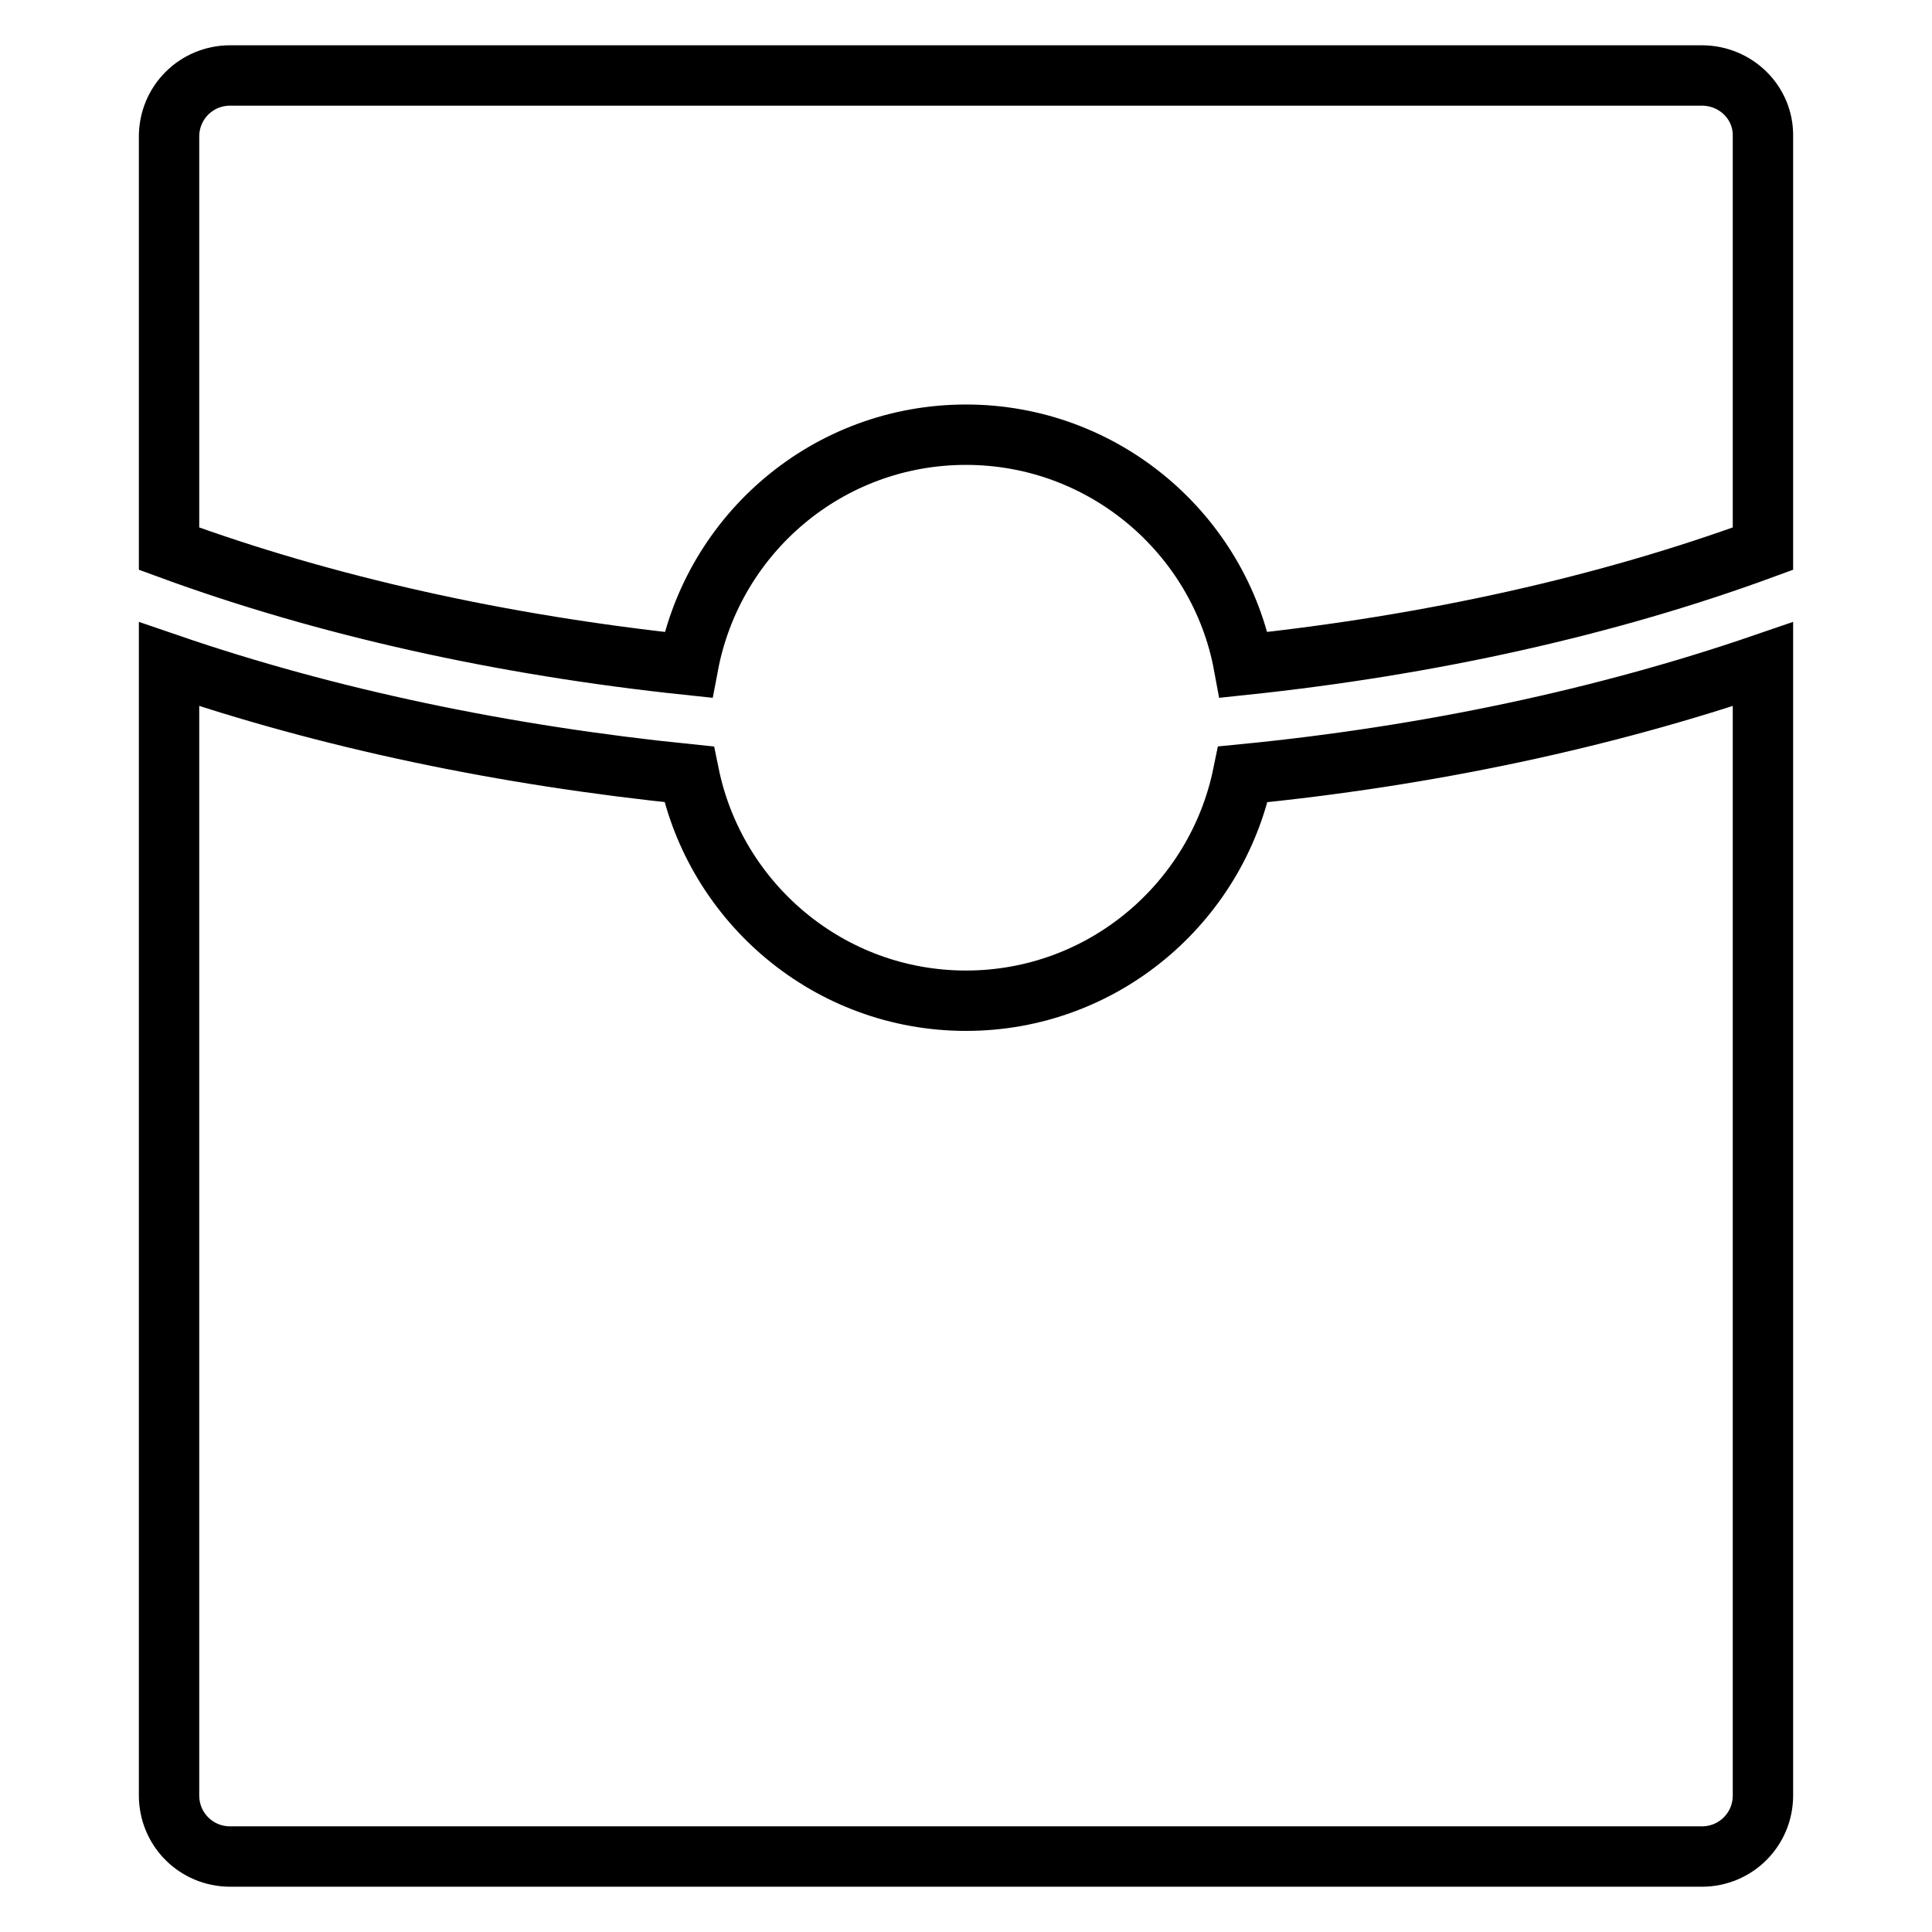 <?xml version="1.0" encoding="utf-8"?>
<!-- Svg Vector Icons : http://www.onlinewebfonts.com/icon -->
<!DOCTYPE svg PUBLIC "-//W3C//DTD SVG 1.1//EN" "http://www.w3.org/Graphics/SVG/1.1/DTD/svg11.dtd">
<svg version="1.1" xmlns="http://www.w3.org/2000/svg" xmlns:xlink="http://www.w3.org/1999/xlink" x="0px" y="0px" viewBox="0 0 256 256" enable-background="new 0 0 256 256" xml:space="preserve">
<g> <path stroke-width="8" fill-opacity="0" stroke="#000000"  d="M225.5,10h-195c-4.5,0-8.1,3.6-8.1,8.1v54.6c20.7,7.6,44.1,12.8,68.8,15.4c3.3-17.4,18.5-30.5,36.8-30.5 c18.3,0,33.6,13.2,36.8,30.5c24.7-2.6,48.1-7.8,68.8-15.4V18.1C233.7,13.6,230,10,225.5,10z M128,132.6c-18.1,0-33.2-12.9-36.7-30 c-24.6-2.5-47.9-7.4-68.9-14.6v149.9c0,4.5,3.6,8.1,8.1,8.1h195c4.5,0,8.1-3.6,8.1-8.1V88c-21,7.2-44.4,12.2-68.9,14.6 C161.2,119.7,146.1,132.6,128,132.6z"/></g>
</svg>